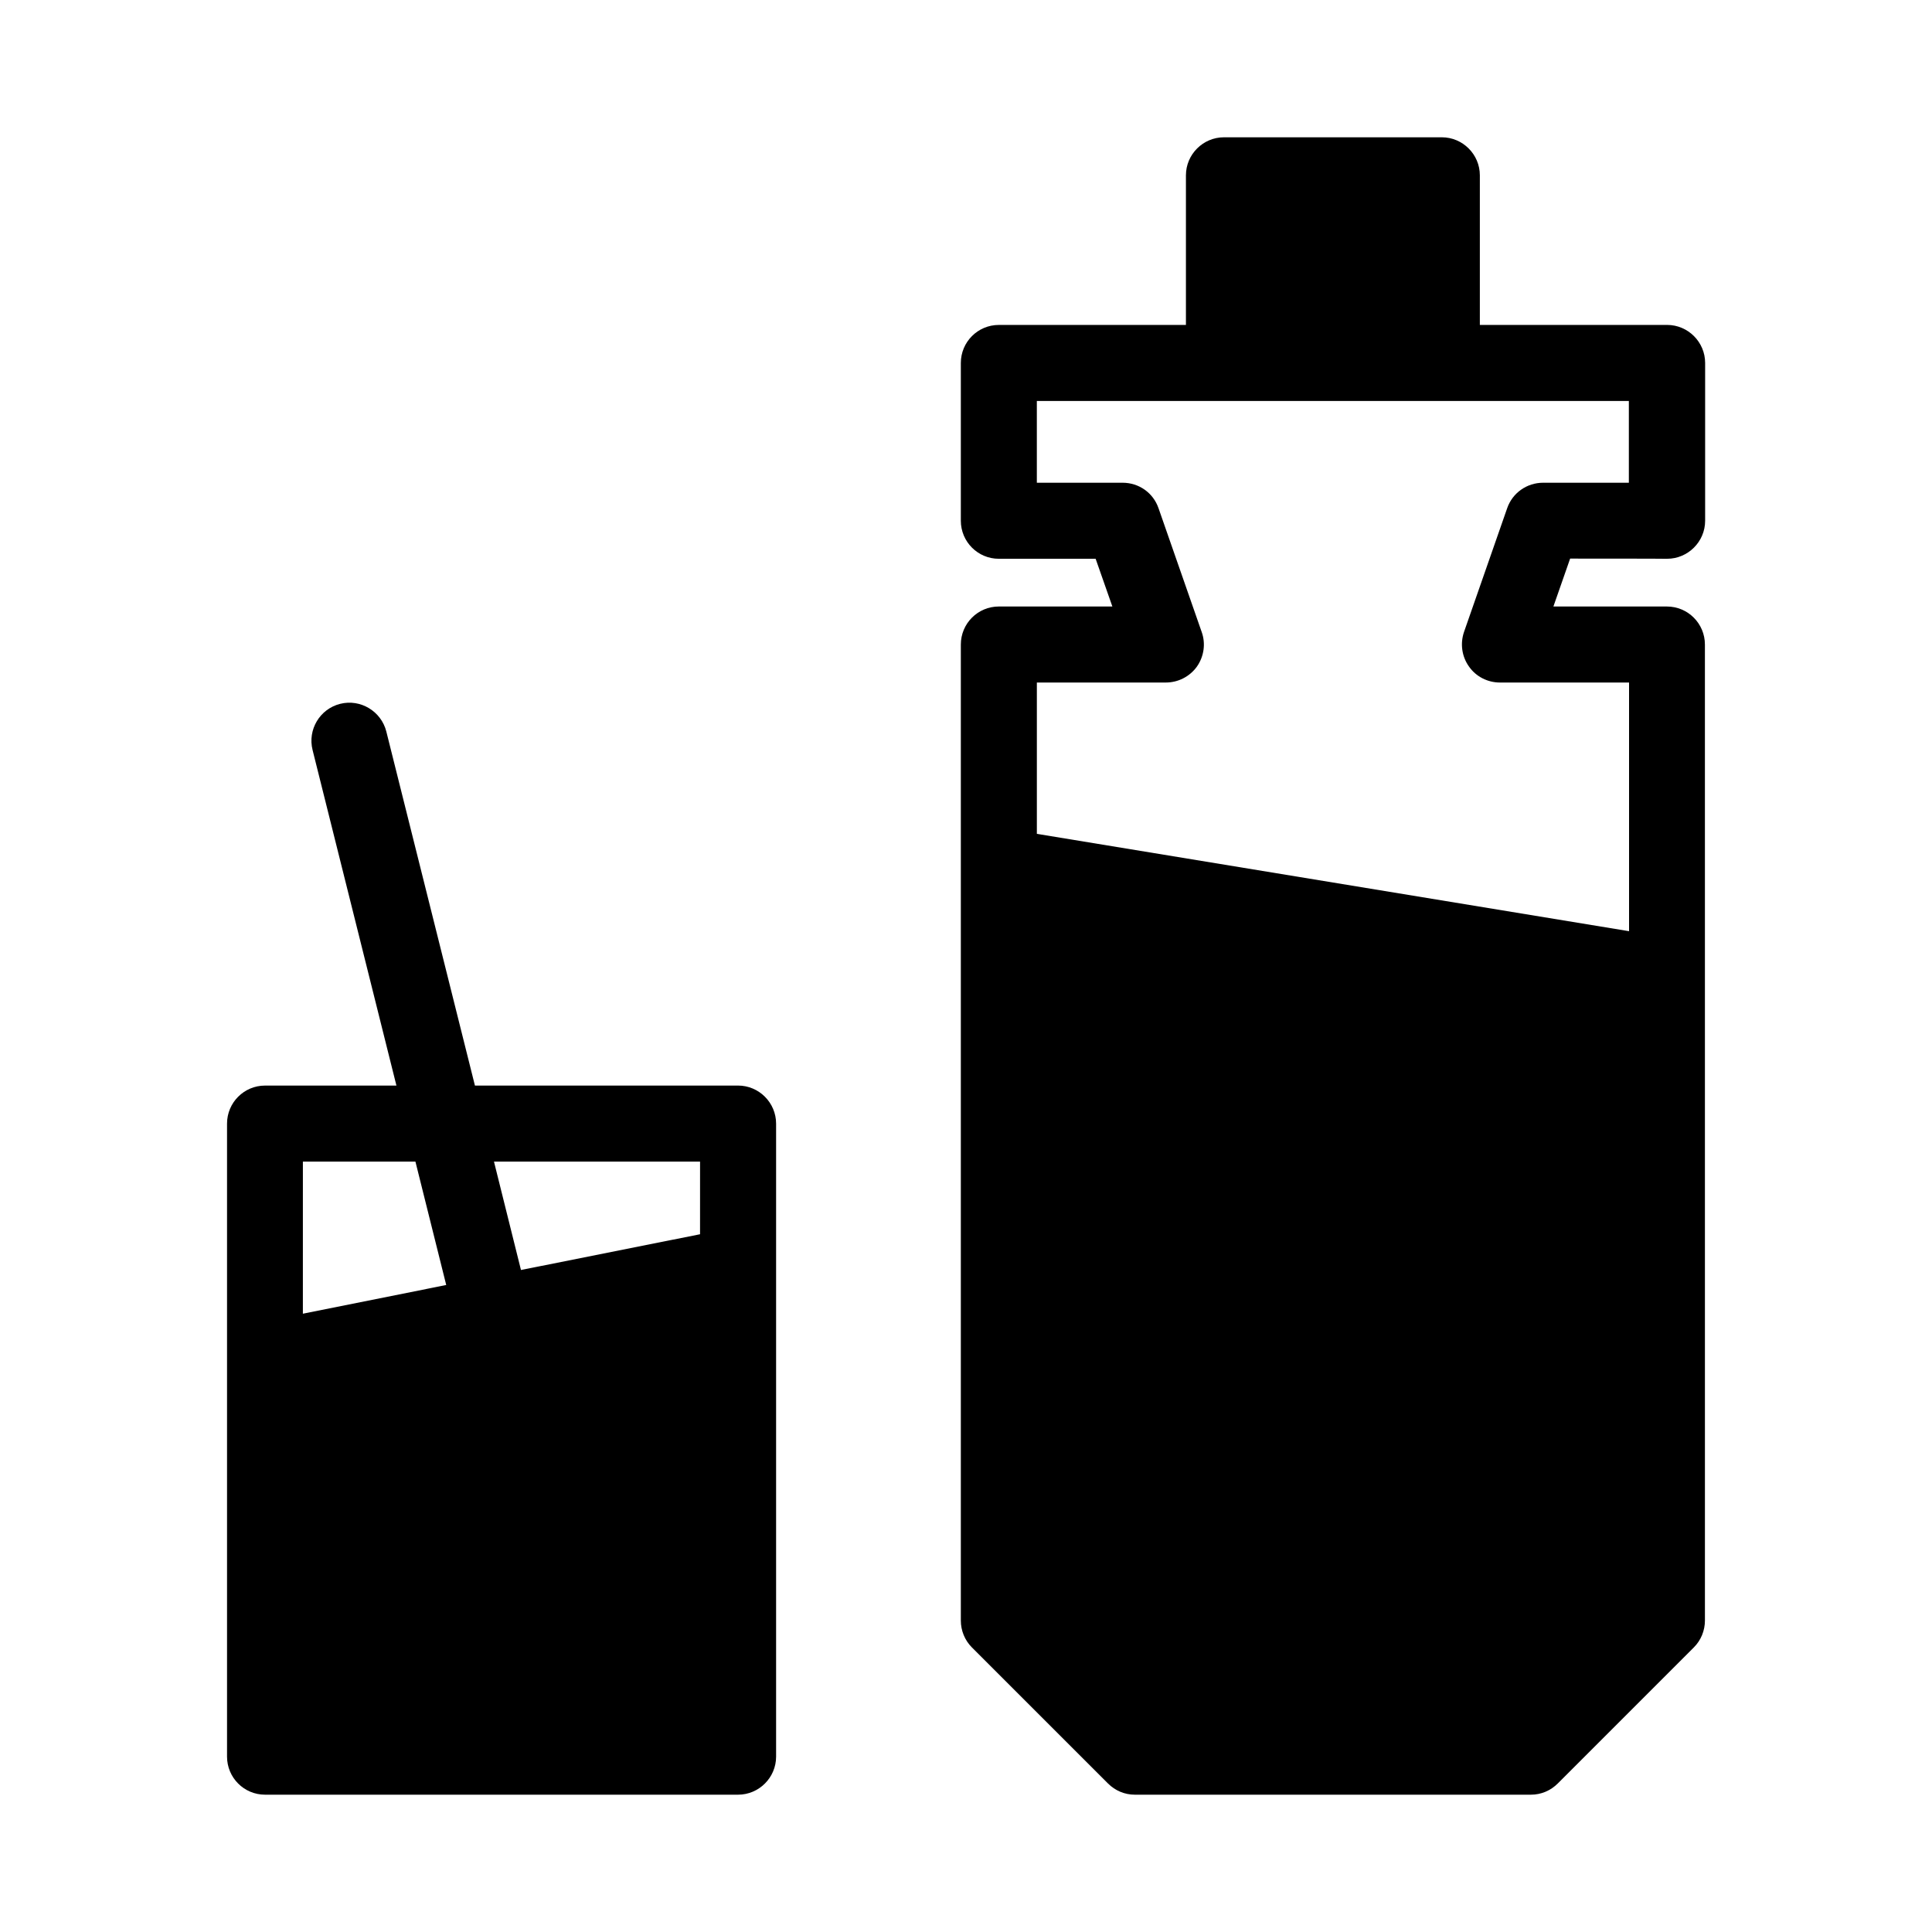 <?xml version="1.0" encoding="UTF-8"?>
<!-- Uploaded to: SVG Repo, www.svgrepo.com, Generator: SVG Repo Mixer Tools -->
<svg fill="#000000" width="800px" height="800px" version="1.1" viewBox="144 144 512 512" xmlns="http://www.w3.org/2000/svg">
 <g>
  <path d="m585.8 292.08c5.543 0 10.078-4.535 10.078-10.078v-41.816c0-5.543-4.535-10.078-10.078-10.078h-49.625v-39.645c0-5.543-4.535-10.078-10.078-10.078h-57.734c-5.543 0-10.078 4.535-10.078 10.078v39.648h-49.574c-5.594 0-10.078 4.535-10.078 10.078v41.816c0 5.543 4.484 10.078 10.078 10.078h25.645l4.434 12.645h-30.078c-5.594 0-10.078 4.535-10.078 10.078v258.66c0 2.672 1.059 5.238 2.922 7.106l36.074 36.066c1.914 1.914 4.434 2.973 7.106 2.973h104.99c2.672 0 5.188-1.059 7.106-2.973l36.074-36.074c1.863-1.863 2.922-4.434 2.922-7.106l-0.004-258.65c0-5.543-4.484-10.078-10.078-10.078h-30.074l4.434-12.695s25.695 0 25.695 0.051zm-52.5 28.566c1.863 2.672 4.938 4.231 8.211 4.231h34.207v65.898l-156.94-25.797v-40.102h34.16c3.273 0 6.348-1.562 8.262-4.231 1.863-2.672 2.367-6.098 1.258-9.168l-11.438-32.797c-1.41-4.082-5.188-6.75-9.523-6.75h-22.723v-21.664h156.89v21.664h-22.723c-4.281 0-8.113 2.672-9.523 6.75l-11.438 32.797c-1.047 3.07-0.594 6.496 1.32 9.168z"/>
  <path d="m339.59 431.69h-69.727l-23.477-93.809c-1.359-5.391-6.852-8.715-12.242-7.356-5.391 1.359-8.664 6.852-7.305 12.242l22.219 88.922h-34.812c-5.594 0-10.078 4.535-10.078 10.078v62.625 0.051 105.09c0 5.543 4.484 10.078 10.078 10.078h125.35c5.543 0 10.078-4.535 10.078-10.078v-167.77c-0.004-5.543-4.539-10.078-10.082-10.078zm-115.32 20.152h29.824l8.16 32.695-37.988 7.609zm105.25 19.246-47.457 9.473-7.152-28.719h54.613z"/>
 </g>
</svg>